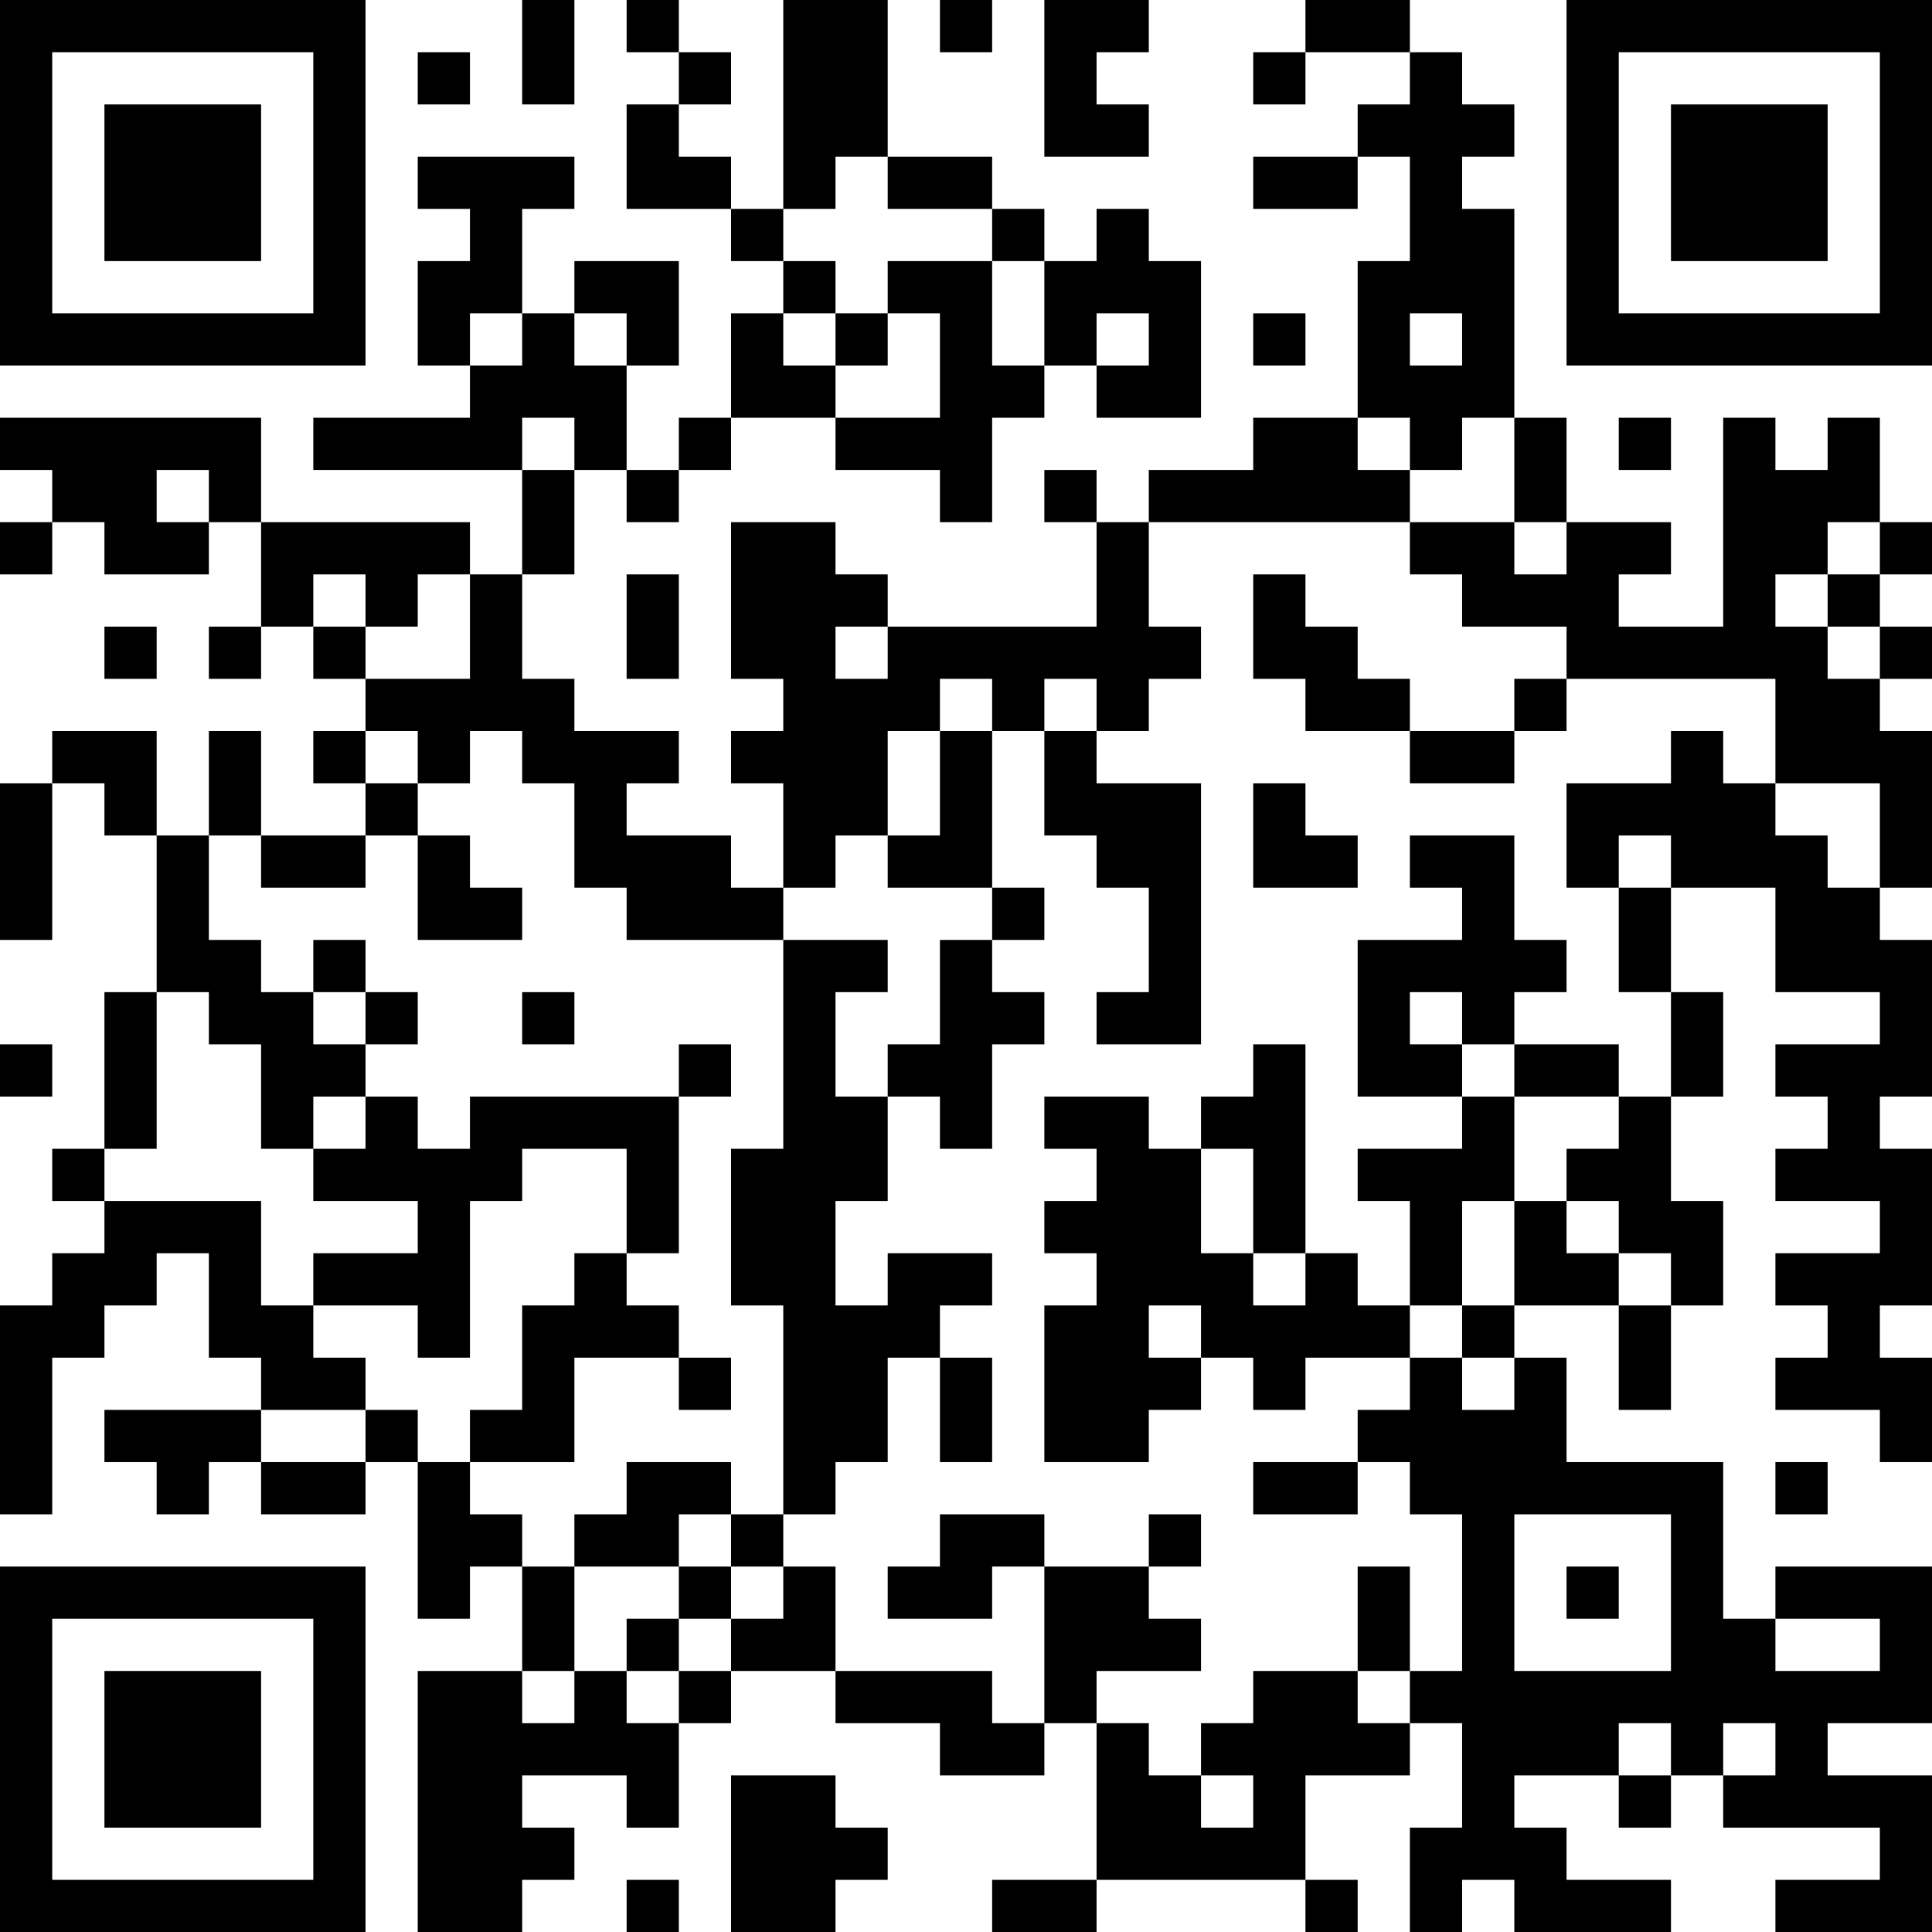 <?xml version="1.0" encoding="UTF-8"?>
<svg xmlns="http://www.w3.org/2000/svg" version="1.1" width="250" height="250" viewBox="0 0 250 250"><rect x="0" y="0" width="250" height="250" fill="#ffffff"/><g transform="scale(6.757)"><g transform="translate(0,0)"><path fill-rule="evenodd" d="M10 0L10 2L11 2L11 0ZM12 0L12 1L13 1L13 2L12 2L12 4L14 4L14 5L15 5L15 6L14 6L14 8L13 8L13 9L12 9L12 7L13 7L13 5L11 5L11 6L10 6L10 4L11 4L11 3L8 3L8 4L9 4L9 5L8 5L8 7L9 7L9 8L6 8L6 9L10 9L10 11L9 11L9 10L5 10L5 8L0 8L0 9L1 9L1 10L0 10L0 11L1 11L1 10L2 10L2 11L4 11L4 10L5 10L5 12L4 12L4 13L5 13L5 12L6 12L6 13L7 13L7 14L6 14L6 15L7 15L7 16L5 16L5 14L4 14L4 16L3 16L3 14L1 14L1 15L0 15L0 18L1 18L1 15L2 15L2 16L3 16L3 19L2 19L2 22L1 22L1 23L2 23L2 24L1 24L1 25L0 25L0 29L1 29L1 26L2 26L2 25L3 25L3 24L4 24L4 26L5 26L5 27L2 27L2 28L3 28L3 29L4 29L4 28L5 28L5 29L7 29L7 28L8 28L8 31L9 31L9 30L10 30L10 32L8 32L8 37L10 37L10 36L11 36L11 35L10 35L10 34L12 34L12 35L13 35L13 33L14 33L14 32L16 32L16 33L18 33L18 34L20 34L20 33L21 33L21 36L19 36L19 37L21 37L21 36L25 36L25 37L26 37L26 36L25 36L25 34L27 34L27 33L28 33L28 35L27 35L27 37L28 37L28 36L29 36L29 37L32 37L32 36L30 36L30 35L29 35L29 34L31 34L31 35L32 35L32 34L33 34L33 35L36 35L36 36L34 36L34 37L37 37L37 34L35 34L35 33L37 33L37 30L34 30L34 31L33 31L33 28L30 28L30 26L29 26L29 25L31 25L31 27L32 27L32 25L33 25L33 23L32 23L32 21L33 21L33 19L32 19L32 17L34 17L34 19L36 19L36 20L34 20L34 21L35 21L35 22L34 22L34 23L36 23L36 24L34 24L34 25L35 25L35 26L34 26L34 27L36 27L36 28L37 28L37 26L36 26L36 25L37 25L37 22L36 22L36 21L37 21L37 18L36 18L36 17L37 17L37 14L36 14L36 13L37 13L37 12L36 12L36 11L37 11L37 10L36 10L36 8L35 8L35 9L34 9L34 8L33 8L33 12L31 12L31 11L32 11L32 10L30 10L30 8L29 8L29 4L28 4L28 3L29 3L29 2L28 2L28 1L27 1L27 0L25 0L25 1L24 1L24 2L25 2L25 1L27 1L27 2L26 2L26 3L24 3L24 4L26 4L26 3L27 3L27 5L26 5L26 8L24 8L24 9L22 9L22 10L21 10L21 9L20 9L20 10L21 10L21 12L17 12L17 11L16 11L16 10L14 10L14 13L15 13L15 14L14 14L14 15L15 15L15 17L14 17L14 16L12 16L12 15L13 15L13 14L11 14L11 13L10 13L10 11L11 11L11 9L12 9L12 10L13 10L13 9L14 9L14 8L16 8L16 9L18 9L18 10L19 10L19 8L20 8L20 7L21 7L21 8L23 8L23 5L22 5L22 4L21 4L21 5L20 5L20 4L19 4L19 3L17 3L17 0L15 0L15 4L14 4L14 3L13 3L13 2L14 2L14 1L13 1L13 0ZM18 0L18 1L19 1L19 0ZM20 0L20 3L22 3L22 2L21 2L21 1L22 1L22 0ZM8 1L8 2L9 2L9 1ZM16 3L16 4L15 4L15 5L16 5L16 6L15 6L15 7L16 7L16 8L18 8L18 6L17 6L17 5L19 5L19 7L20 7L20 5L19 5L19 4L17 4L17 3ZM9 6L9 7L10 7L10 6ZM11 6L11 7L12 7L12 6ZM16 6L16 7L17 7L17 6ZM21 6L21 7L22 7L22 6ZM24 6L24 7L25 7L25 6ZM27 6L27 7L28 7L28 6ZM10 8L10 9L11 9L11 8ZM26 8L26 9L27 9L27 10L22 10L22 12L23 12L23 13L22 13L22 14L21 14L21 13L20 13L20 14L19 14L19 13L18 13L18 14L17 14L17 16L16 16L16 17L15 17L15 18L12 18L12 17L11 17L11 15L10 15L10 14L9 14L9 15L8 15L8 14L7 14L7 15L8 15L8 16L7 16L7 17L5 17L5 16L4 16L4 18L5 18L5 19L6 19L6 20L7 20L7 21L6 21L6 22L5 22L5 20L4 20L4 19L3 19L3 22L2 22L2 23L5 23L5 25L6 25L6 26L7 26L7 27L5 27L5 28L7 28L7 27L8 27L8 28L9 28L9 29L10 29L10 30L11 30L11 32L10 32L10 33L11 33L11 32L12 32L12 33L13 33L13 32L14 32L14 31L15 31L15 30L16 30L16 32L19 32L19 33L20 33L20 30L22 30L22 31L23 31L23 32L21 32L21 33L22 33L22 34L23 34L23 35L24 35L24 34L23 34L23 33L24 33L24 32L26 32L26 33L27 33L27 32L28 32L28 29L27 29L27 28L26 28L26 27L27 27L27 26L28 26L28 27L29 27L29 26L28 26L28 25L29 25L29 23L30 23L30 24L31 24L31 25L32 25L32 24L31 24L31 23L30 23L30 22L31 22L31 21L32 21L32 19L31 19L31 17L32 17L32 16L31 16L31 17L30 17L30 15L32 15L32 14L33 14L33 15L34 15L34 16L35 16L35 17L36 17L36 15L34 15L34 13L30 13L30 12L28 12L28 11L27 11L27 10L29 10L29 11L30 11L30 10L29 10L29 8L28 8L28 9L27 9L27 8ZM31 8L31 9L32 9L32 8ZM3 9L3 10L4 10L4 9ZM35 10L35 11L34 11L34 12L35 12L35 13L36 13L36 12L35 12L35 11L36 11L36 10ZM6 11L6 12L7 12L7 13L9 13L9 11L8 11L8 12L7 12L7 11ZM12 11L12 13L13 13L13 11ZM24 11L24 13L25 13L25 14L27 14L27 15L29 15L29 14L30 14L30 13L29 13L29 14L27 14L27 13L26 13L26 12L25 12L25 11ZM2 12L2 13L3 13L3 12ZM16 12L16 13L17 13L17 12ZM18 14L18 16L17 16L17 17L19 17L19 18L18 18L18 20L17 20L17 21L16 21L16 19L17 19L17 18L15 18L15 22L14 22L14 25L15 25L15 29L14 29L14 28L12 28L12 29L11 29L11 30L13 30L13 31L12 31L12 32L13 32L13 31L14 31L14 30L15 30L15 29L16 29L16 28L17 28L17 26L18 26L18 28L19 28L19 26L18 26L18 25L19 25L19 24L17 24L17 25L16 25L16 23L17 23L17 21L18 21L18 22L19 22L19 20L20 20L20 19L19 19L19 18L20 18L20 17L19 17L19 14ZM20 14L20 16L21 16L21 17L22 17L22 19L21 19L21 20L23 20L23 15L21 15L21 14ZM24 15L24 17L26 17L26 16L25 16L25 15ZM8 16L8 18L10 18L10 17L9 17L9 16ZM27 16L27 17L28 17L28 18L26 18L26 21L28 21L28 22L26 22L26 23L27 23L27 25L26 25L26 24L25 24L25 20L24 20L24 21L23 21L23 22L22 22L22 21L20 21L20 22L21 22L21 23L20 23L20 24L21 24L21 25L20 25L20 28L22 28L22 27L23 27L23 26L24 26L24 27L25 27L25 26L27 26L27 25L28 25L28 23L29 23L29 21L31 21L31 20L29 20L29 19L30 19L30 18L29 18L29 16ZM6 18L6 19L7 19L7 20L8 20L8 19L7 19L7 18ZM10 19L10 20L11 20L11 19ZM27 19L27 20L28 20L28 21L29 21L29 20L28 20L28 19ZM0 20L0 21L1 21L1 20ZM13 20L13 21L9 21L9 22L8 22L8 21L7 21L7 22L6 22L6 23L8 23L8 24L6 24L6 25L8 25L8 26L9 26L9 23L10 23L10 22L12 22L12 24L11 24L11 25L10 25L10 27L9 27L9 28L11 28L11 26L13 26L13 27L14 27L14 26L13 26L13 25L12 25L12 24L13 24L13 21L14 21L14 20ZM23 22L23 24L24 24L24 25L25 25L25 24L24 24L24 22ZM22 25L22 26L23 26L23 25ZM24 28L24 29L26 29L26 28ZM34 28L34 29L35 29L35 28ZM13 29L13 30L14 30L14 29ZM18 29L18 30L17 30L17 31L19 31L19 30L20 30L20 29ZM22 29L22 30L23 30L23 29ZM29 29L29 32L32 32L32 29ZM26 30L26 32L27 32L27 30ZM30 30L30 31L31 31L31 30ZM34 31L34 32L36 32L36 31ZM31 33L31 34L32 34L32 33ZM33 33L33 34L34 34L34 33ZM14 34L14 37L16 37L16 36L17 36L17 35L16 35L16 34ZM12 36L12 37L13 37L13 36ZM0 0L0 7L7 7L7 0ZM1 1L1 6L6 6L6 1ZM2 2L2 5L5 5L5 2ZM30 0L30 7L37 7L37 0ZM31 1L31 6L36 6L36 1ZM32 2L32 5L35 5L35 2ZM0 30L0 37L7 37L7 30ZM1 31L1 36L6 36L6 31ZM2 32L2 35L5 35L5 32Z" fill="#000000"/></g></g></svg>
